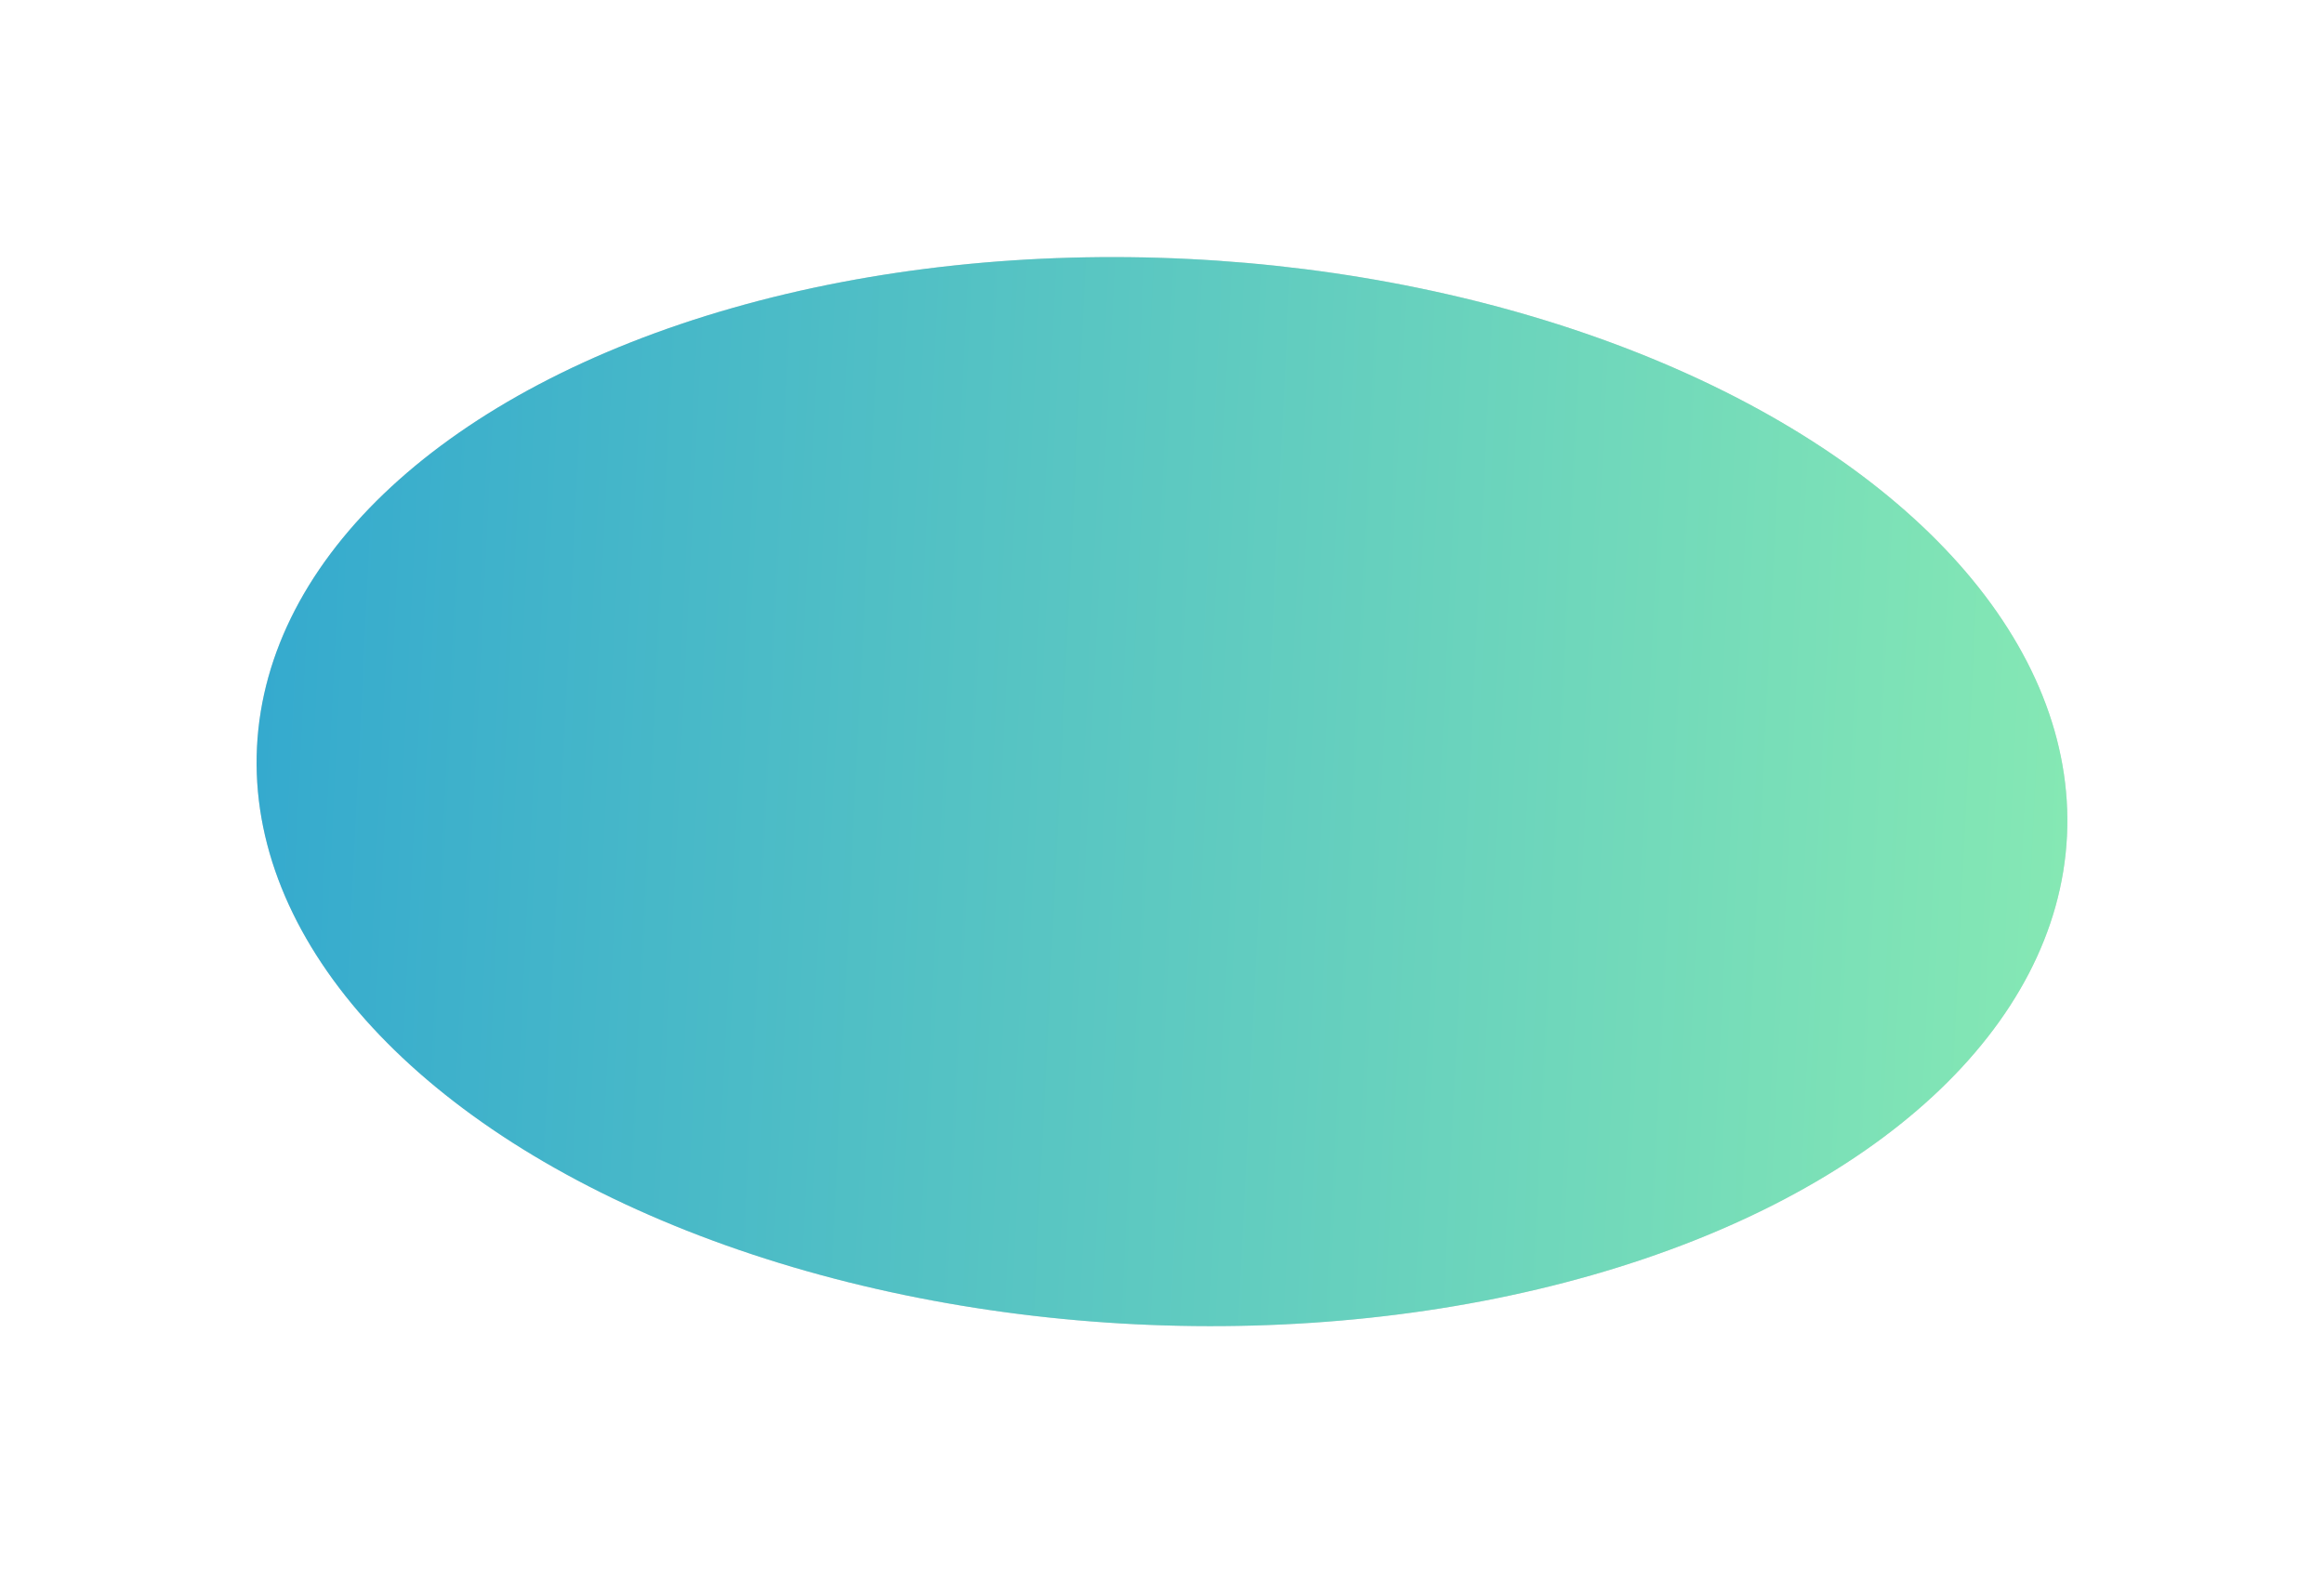 <svg width="1994" height="1358" viewBox="0 0 1994 1358" fill="none" xmlns="http://www.w3.org/2000/svg">
<g filter="url(#filter0_f_1537_576)">
<ellipse cx="996.979" cy="679.253" rx="777.435" ry="457.612" transform="rotate(-177.184 996.979 679.253)" fill="#D9D9D9"/>
<ellipse cx="996.979" cy="679.253" rx="777.435" ry="457.612" transform="rotate(-177.184 996.979 679.253)" fill="url(#paint0_linear_1537_576)"/>
</g>
<defs>
<filter id="filter0_f_1537_576" x="0.15" y="0.575" width="1993.66" height="1357.36" filterUnits="userSpaceOnUse" color-interpolation-filters="sRGB">
<feFlood flood-opacity="0" result="BackgroundImageFix"/>
<feBlend mode="normal" in="SourceGraphic" in2="BackgroundImageFix" result="shape"/>
<feGaussianBlur stdDeviation="110" result="effect1_foregroundBlur_1537_576"/>
</filter>
<linearGradient id="paint0_linear_1537_576" x1="1774.41" y1="679.253" x2="219.544" y2="679.253" gradientUnits="userSpaceOnUse">
<stop stop-color="#35AACE"/>
<stop offset="1" stop-color="#85E8B4"/>
</linearGradient>
</defs>
</svg>
